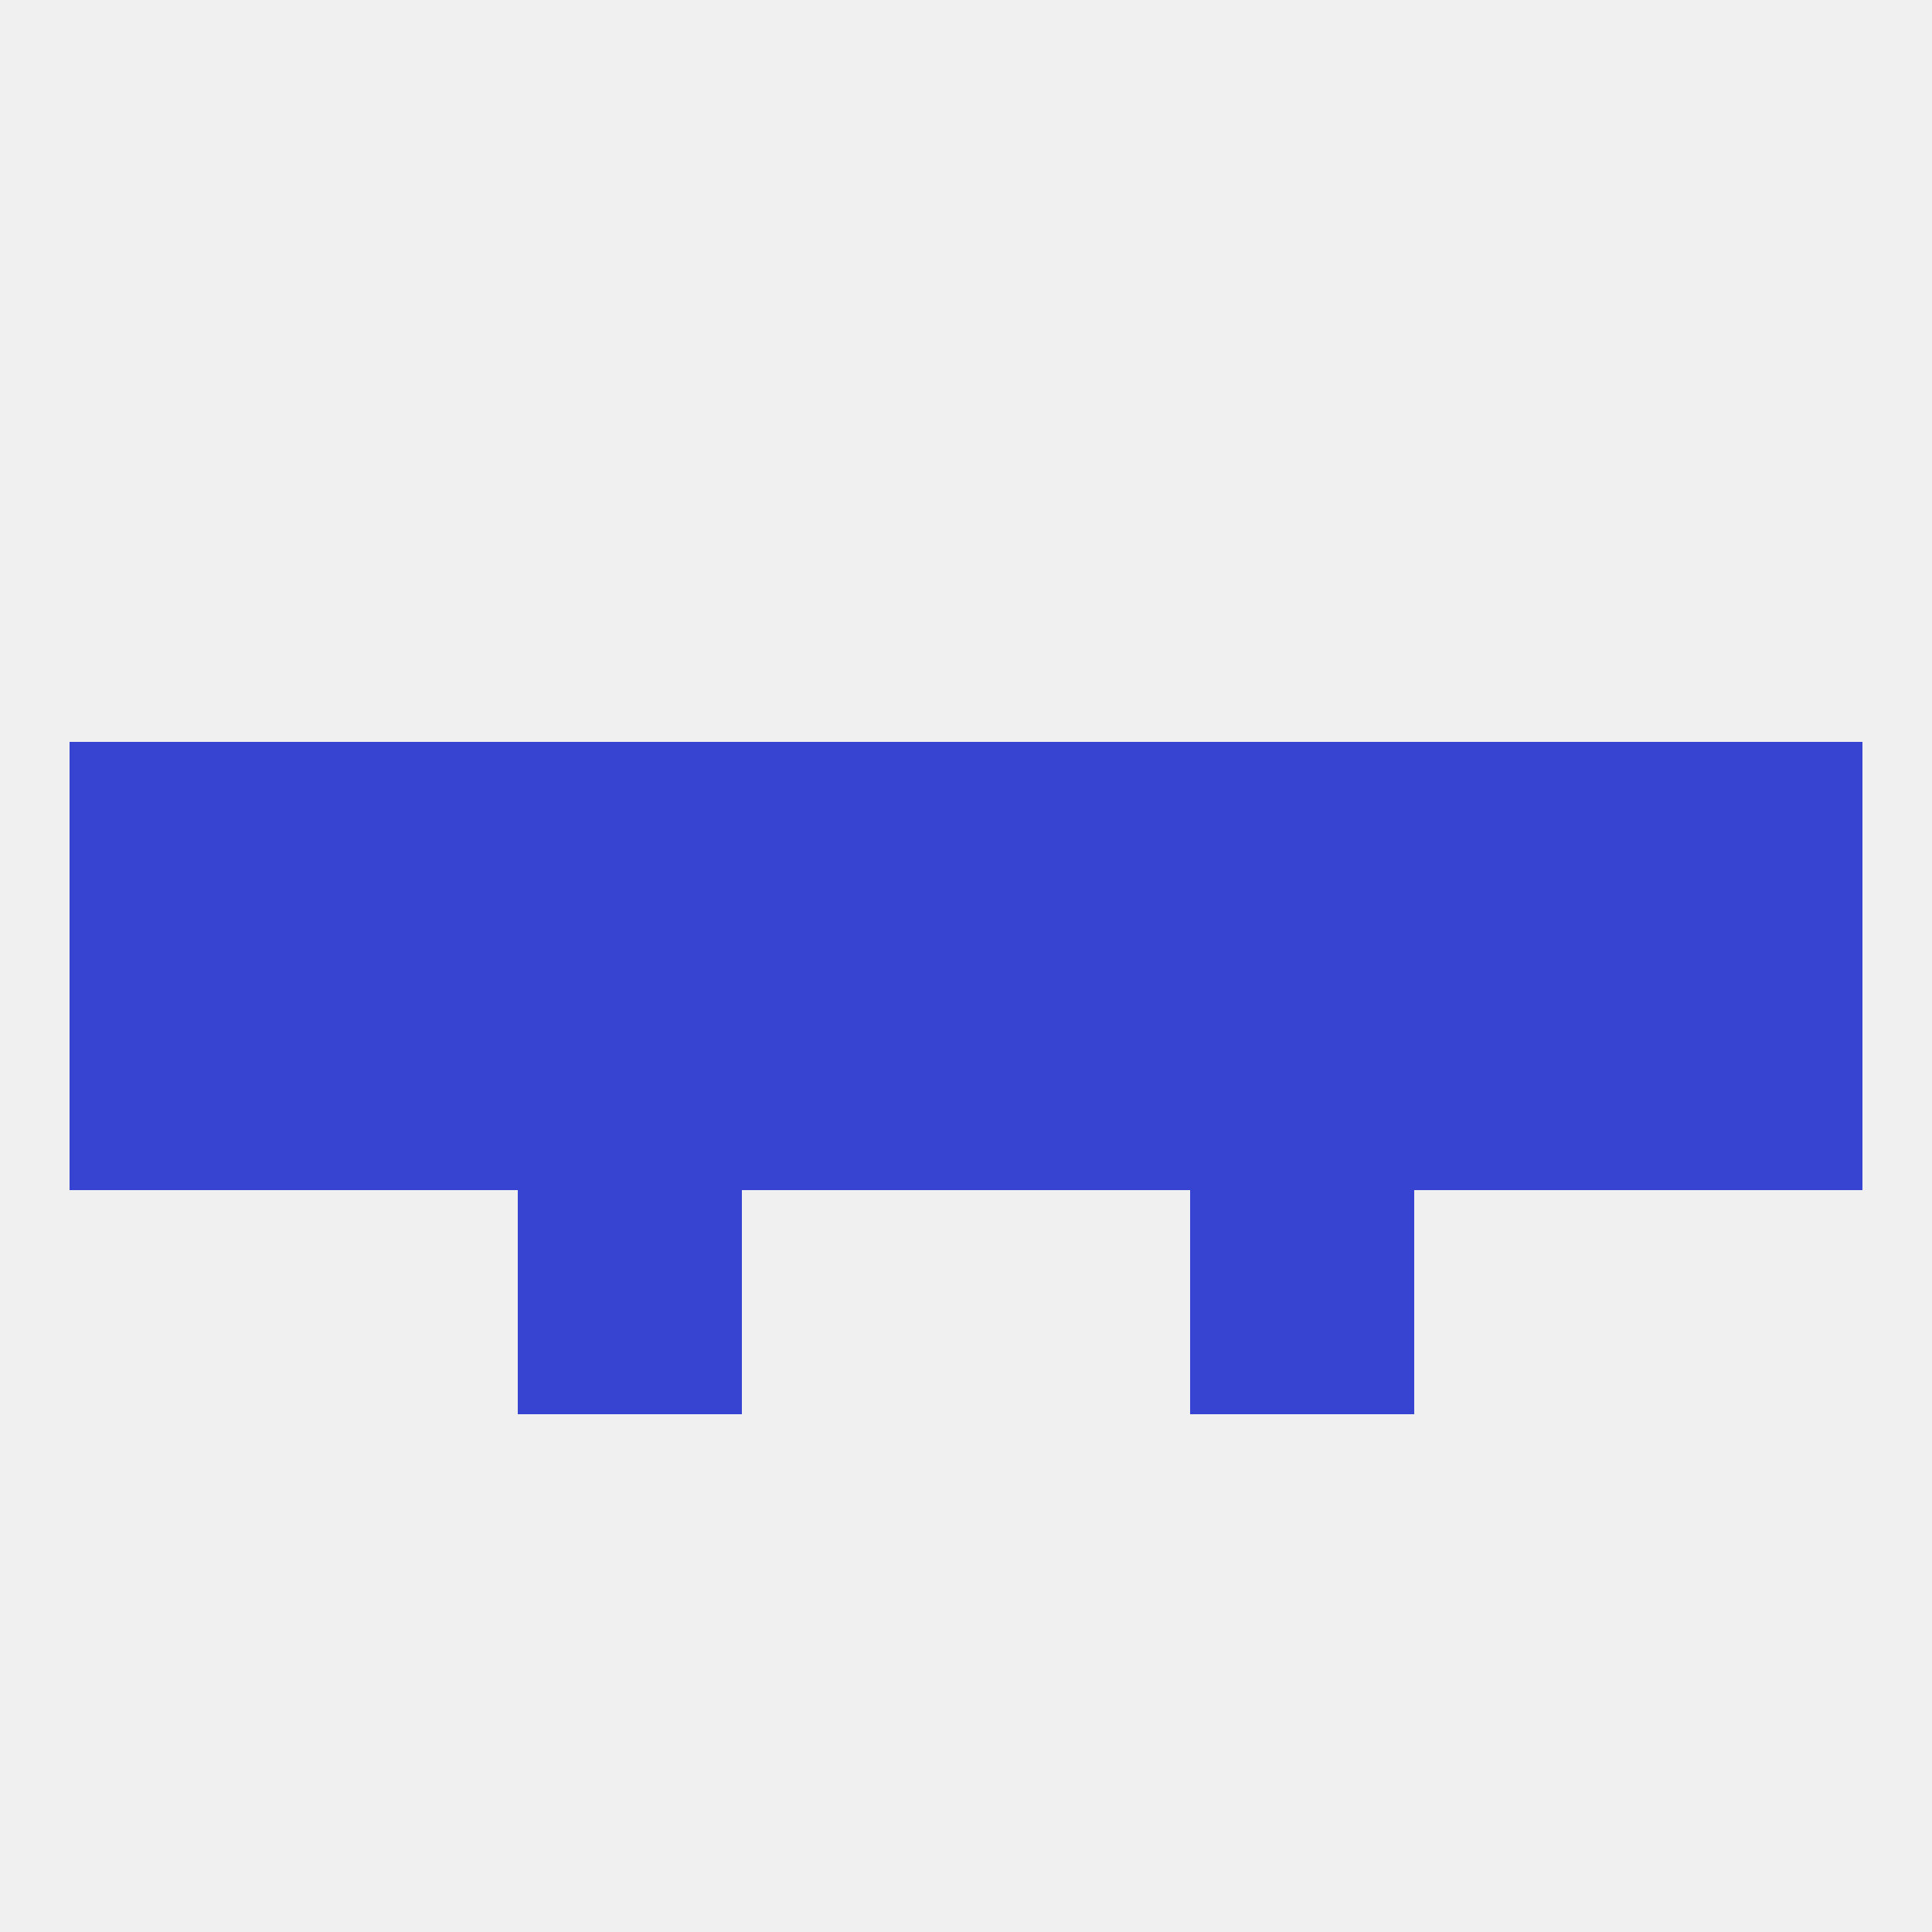 
<!--   <?xml version="1.0"?> -->
<svg version="1.1" baseprofile="full" xmlns="http://www.w3.org/2000/svg" xmlns:xlink="http://www.w3.org/1999/xlink" xmlns:ev="http://www.w3.org/2001/xml-events" width="250" height="250" viewBox="0 0 250 250" >
	<rect width="100%" height="100%" fill="rgba(240,240,240,255)"/>

	<rect x="212" y="125" width="29" height="29" fill="rgba(55,68,209,255)"/>
	<rect x="38" y="125" width="29" height="29" fill="rgba(55,68,209,255)"/>
	<rect x="96" y="125" width="29" height="29" fill="rgba(55,68,209,255)"/>
	<rect x="67" y="125" width="29" height="29" fill="rgba(55,68,209,255)"/>
	<rect x="154" y="125" width="29" height="29" fill="rgba(55,68,209,255)"/>
	<rect x="183" y="125" width="29" height="29" fill="rgba(55,68,209,255)"/>
	<rect x="125" y="125" width="29" height="29" fill="rgba(55,68,209,255)"/>
	<rect x="9" y="125" width="29" height="29" fill="rgba(55,68,209,255)"/>
	<rect x="154" y="96" width="29" height="29" fill="rgba(55,68,209,255)"/>
	<rect x="212" y="96" width="29" height="29" fill="rgba(55,68,209,255)"/>
	<rect x="67" y="96" width="29" height="29" fill="rgba(55,68,209,255)"/>
	<rect x="9" y="96" width="29" height="29" fill="rgba(55,68,209,255)"/>
	<rect x="38" y="96" width="29" height="29" fill="rgba(55,68,209,255)"/>
	<rect x="183" y="96" width="29" height="29" fill="rgba(55,68,209,255)"/>
	<rect x="96" y="96" width="29" height="29" fill="rgba(55,68,209,255)"/>
	<rect x="125" y="96" width="29" height="29" fill="rgba(55,68,209,255)"/>
	<rect x="67" y="154" width="29" height="29" fill="rgba(55,68,209,255)"/>
	<rect x="154" y="154" width="29" height="29" fill="rgba(55,68,209,255)"/>
</svg>